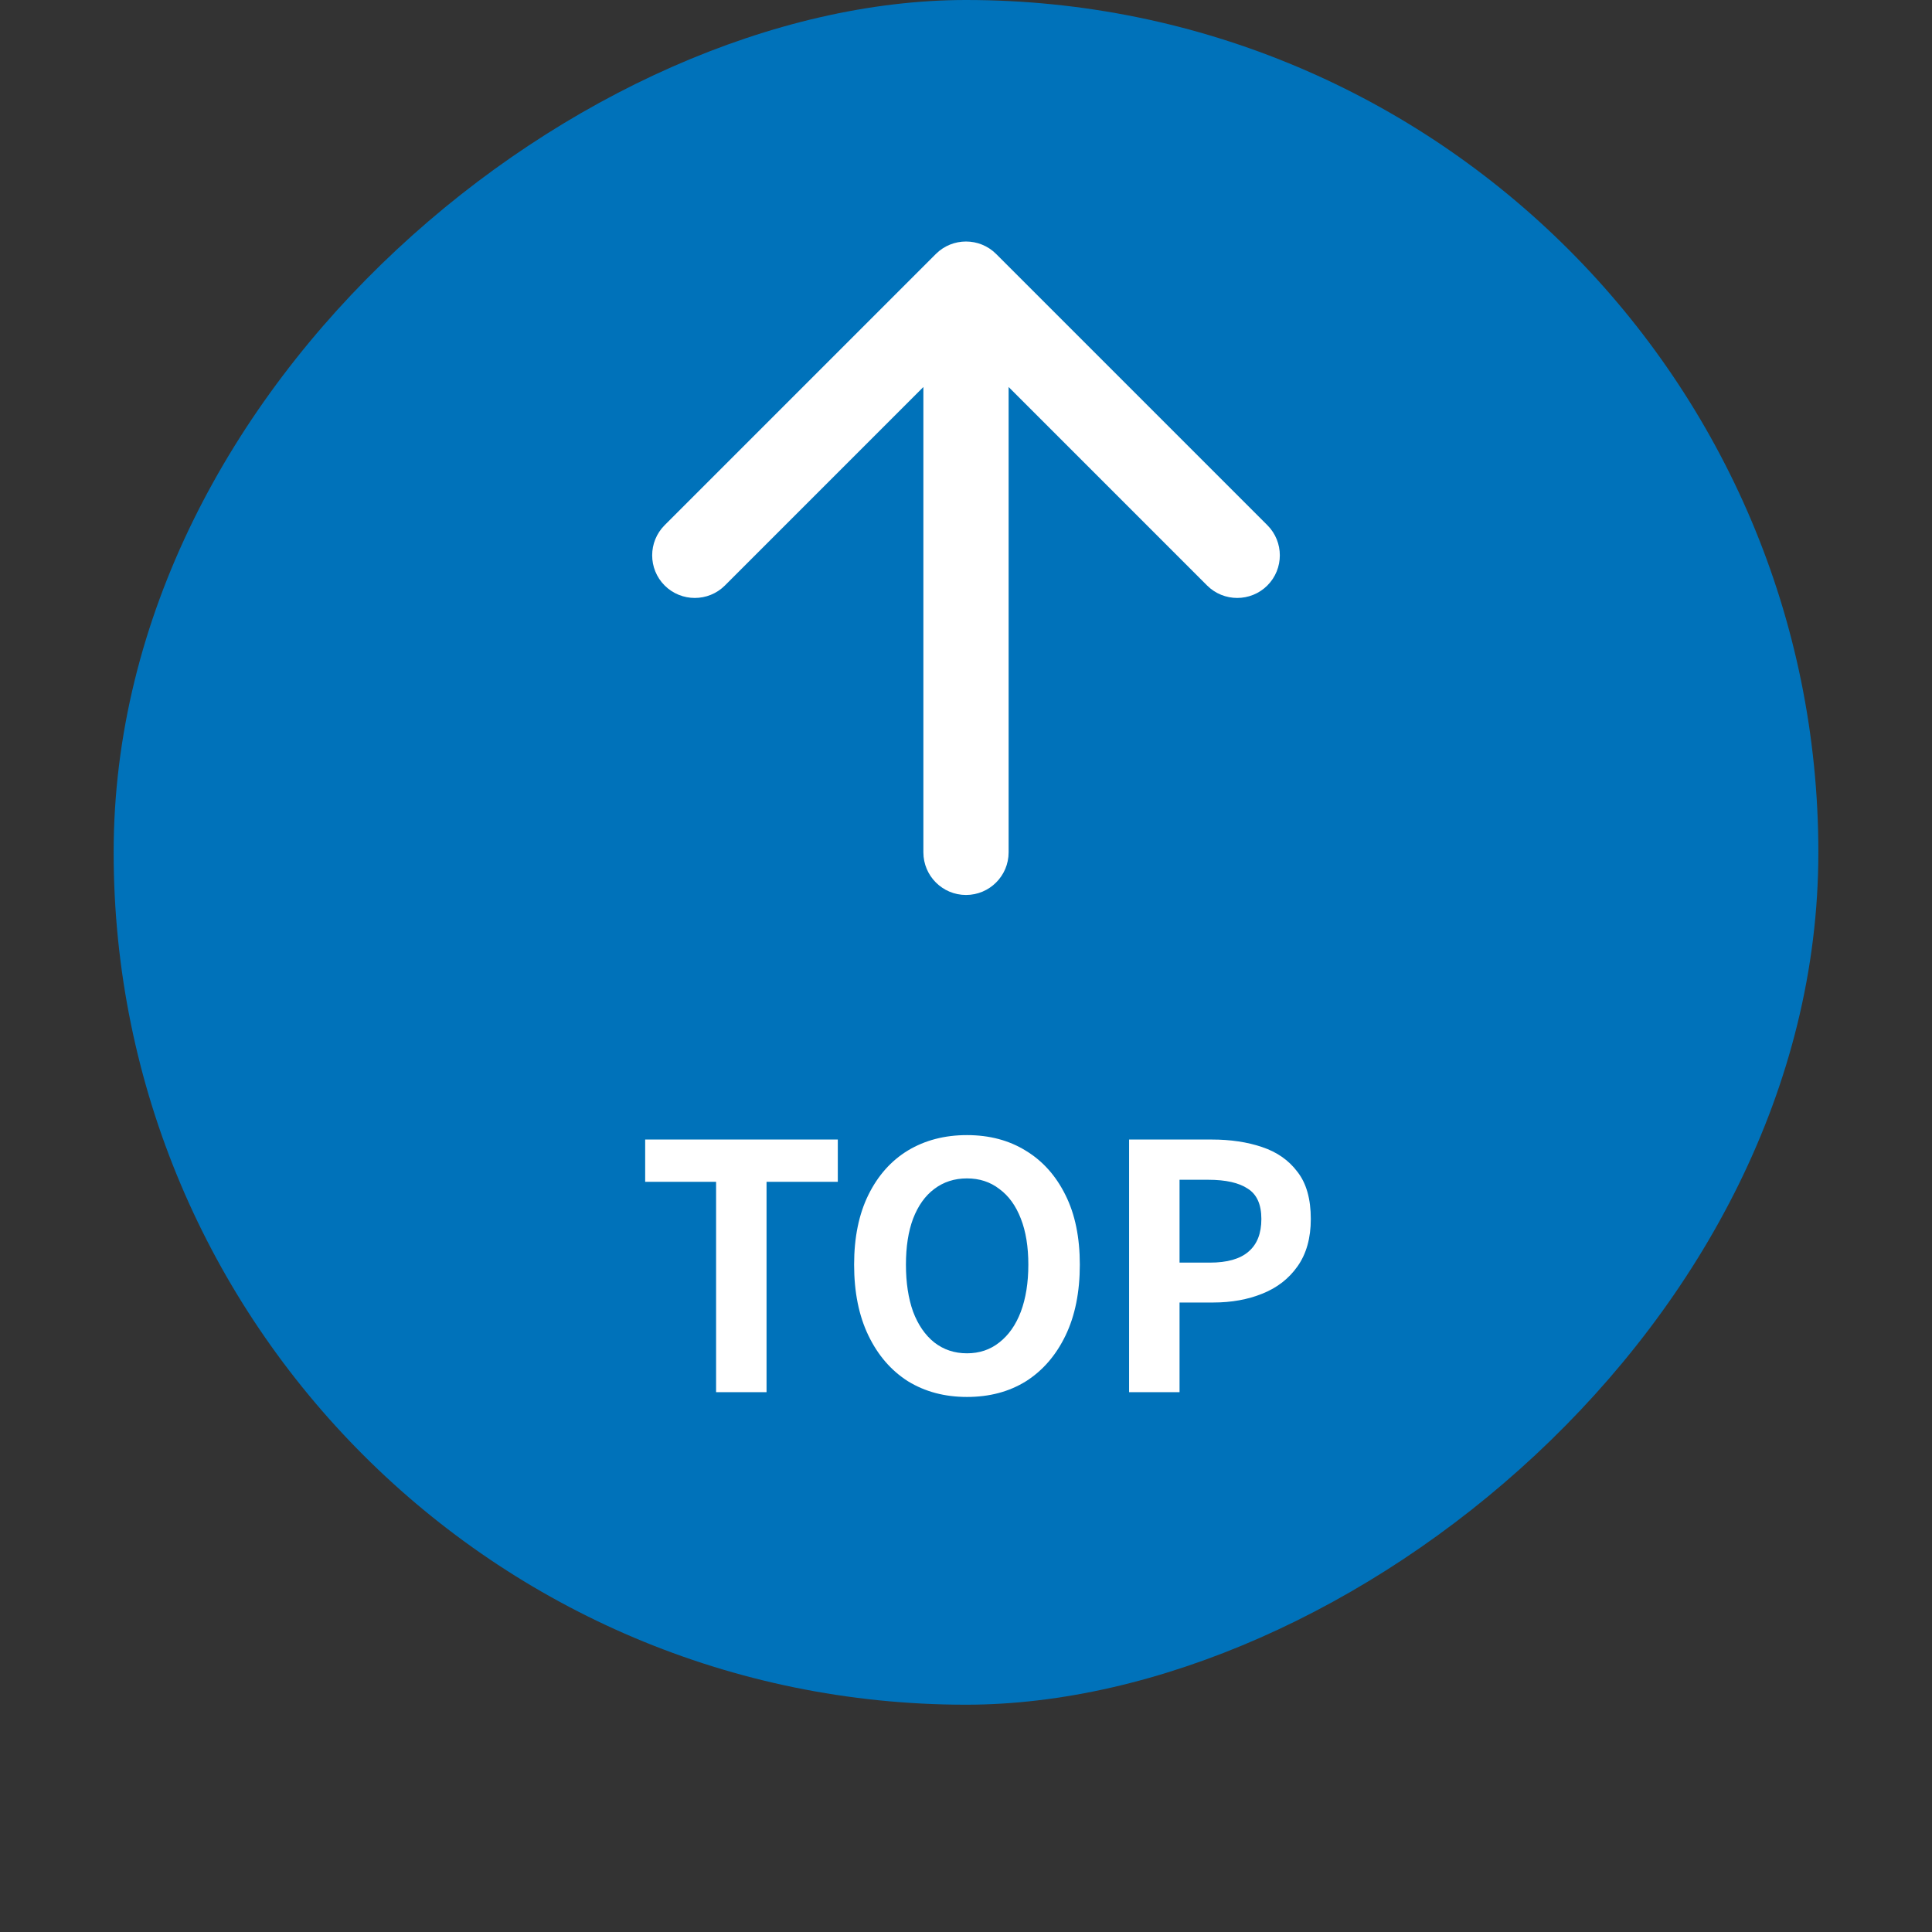 <?xml version='1.0' encoding='utf-8'?>
<ns0:svg xmlns:ns0="http://www.w3.org/2000/svg" width="68" height="68" viewBox="0 0 68 68" fill="none">
<ns0:rect x="0" y="0" width="68" height="68" fill="#333333" stroke="none"/>
<ns0:g>
<ns0:rect x="64" width="60" height="60" rx="30" transform="rotate(90 64 0)" fill="#0072BA" />
</ns0:g>
<ns0:path d="M32.5 30C32.5 30.828 33.172 31.5 34 31.5C34.828 31.5 35.5 30.828 35.5 30L34 30L32.5 30ZM35.061 8.939C34.475 8.354 33.525 8.354 32.939 8.939L23.393 18.485C22.808 19.071 22.808 20.021 23.393 20.607C23.979 21.192 24.929 21.192 25.515 20.607L34 12.121L42.485 20.607C43.071 21.192 44.021 21.192 44.607 20.607C45.192 20.021 45.192 19.071 44.607 18.485L35.061 8.939ZM34 30L35.5 30L35.5 10L34 10L32.5 10L32.5 30L34 30Z" fill="white" />
<ns0:path d="M25.204 49V41.596H22.708V40.108H29.488V41.596H26.98V49H25.204ZM34.034 49.168C33.25 49.168 32.558 48.984 31.958 48.616C31.366 48.24 30.902 47.704 30.566 47.008C30.23 46.312 30.062 45.48 30.062 44.512C30.062 43.552 30.23 42.732 30.566 42.052C30.902 41.372 31.366 40.852 31.958 40.492C32.558 40.132 33.25 39.952 34.034 39.952C34.826 39.952 35.518 40.136 36.11 40.504C36.702 40.864 37.166 41.384 37.502 42.064C37.838 42.736 38.006 43.552 38.006 44.512C38.006 45.48 37.838 46.312 37.502 47.008C37.166 47.704 36.702 48.24 36.11 48.616C35.518 48.984 34.826 49.168 34.034 49.168ZM34.034 47.632C34.474 47.632 34.854 47.504 35.174 47.248C35.502 46.992 35.754 46.632 35.93 46.168C36.106 45.696 36.194 45.144 36.194 44.512C36.194 43.88 36.106 43.34 35.93 42.892C35.754 42.436 35.502 42.088 35.174 41.848C34.854 41.6 34.474 41.476 34.034 41.476C33.594 41.476 33.21 41.6 32.882 41.848C32.562 42.088 32.314 42.436 32.138 42.892C31.97 43.34 31.886 43.88 31.886 44.512C31.886 45.144 31.97 45.696 32.138 46.168C32.314 46.632 32.562 46.992 32.882 47.248C33.21 47.504 33.594 47.632 34.034 47.632ZM39.74 49V40.108H42.656C43.312 40.108 43.9 40.196 44.42 40.372C44.948 40.548 45.364 40.84 45.668 41.248C45.98 41.648 46.136 42.2 46.136 42.904C46.136 43.576 45.98 44.132 45.668 44.572C45.364 45.004 44.952 45.324 44.432 45.532C43.92 45.74 43.344 45.844 42.704 45.844H41.516V49H39.74ZM41.516 44.44H42.584C43.192 44.44 43.644 44.312 43.94 44.056C44.244 43.8 44.396 43.416 44.396 42.904C44.396 42.392 44.236 42.036 43.916 41.836C43.604 41.628 43.14 41.524 42.524 41.524H41.516V44.44Z" fill="white" />
<ns0:defs>
</ns0:defs>
</ns0:svg>